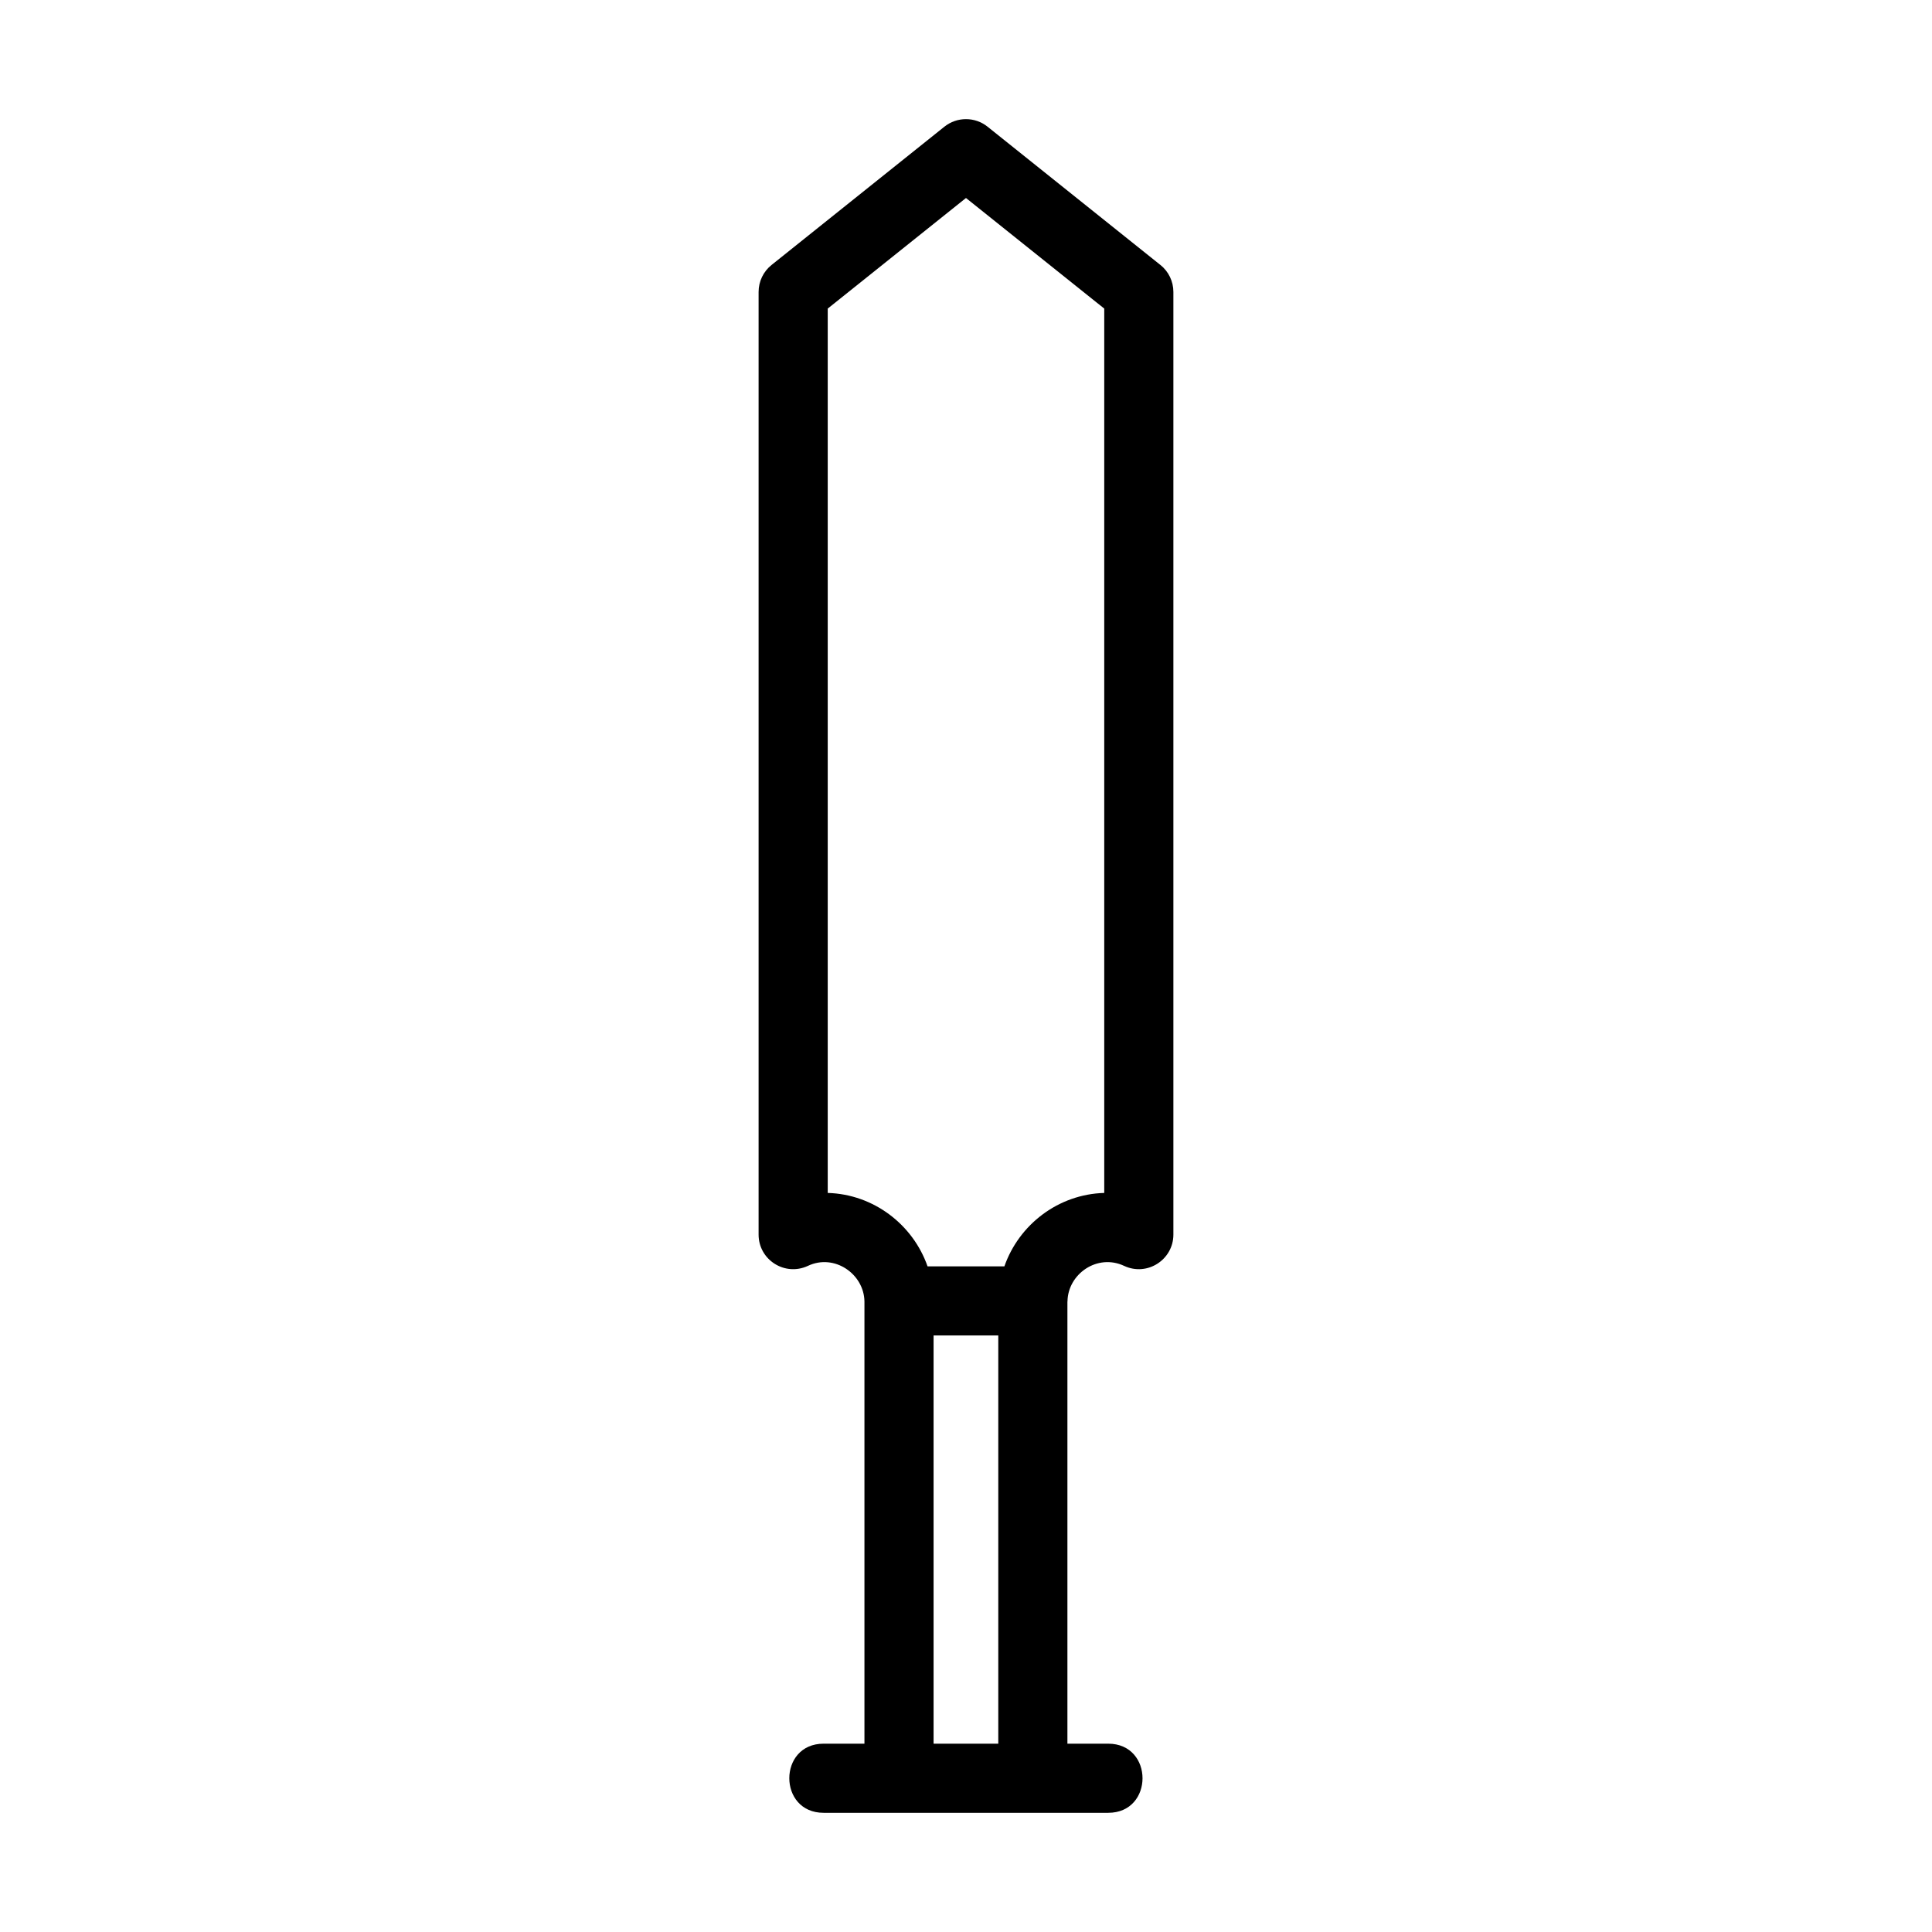 <?xml version="1.0" encoding="UTF-8"?>
<!-- Uploaded to: SVG Find, www.svgrepo.com, Generator: SVG Find Mixer Tools -->
<svg fill="#000000" width="800px" height="800px" version="1.1" viewBox="144 144 512 512" xmlns="http://www.w3.org/2000/svg">
 <path d="m451.52 214.22-45.801-36.641c-3.344-2.676-8.105-2.676-11.449 0l-45.801 36.641c-2.176 1.734-3.434 4.371-3.434 7.152v249.81c0 6.676 6.93 11.137 13.059 8.293 7.039-3.34 14.875 2.156 14.992 9.41v117.21h-10.824c-12.125 0-12.113 18.32 0 18.32h64.613 10.816c12.125 0 12.113-18.32 0-18.32h-10.816v-117.13c0-0.031 0.016-0.055 0.02-0.082 0.105-7.254 7.883-12.75 15.02-9.406 6.113 2.852 13.043-1.648 13.043-8.301v-249.81c0-2.781-1.262-5.418-3.438-7.152zm-42.965 391.88h-17.148v-108.19h17.148zm28.082-145.96c-12.191 0.344-22.605 8.398-26.461 19.453h-20.367c-3.859-11.047-14.27-19.102-26.453-19.453v-234.36l36.641-29.309 36.641 29.309z"/>
</svg>